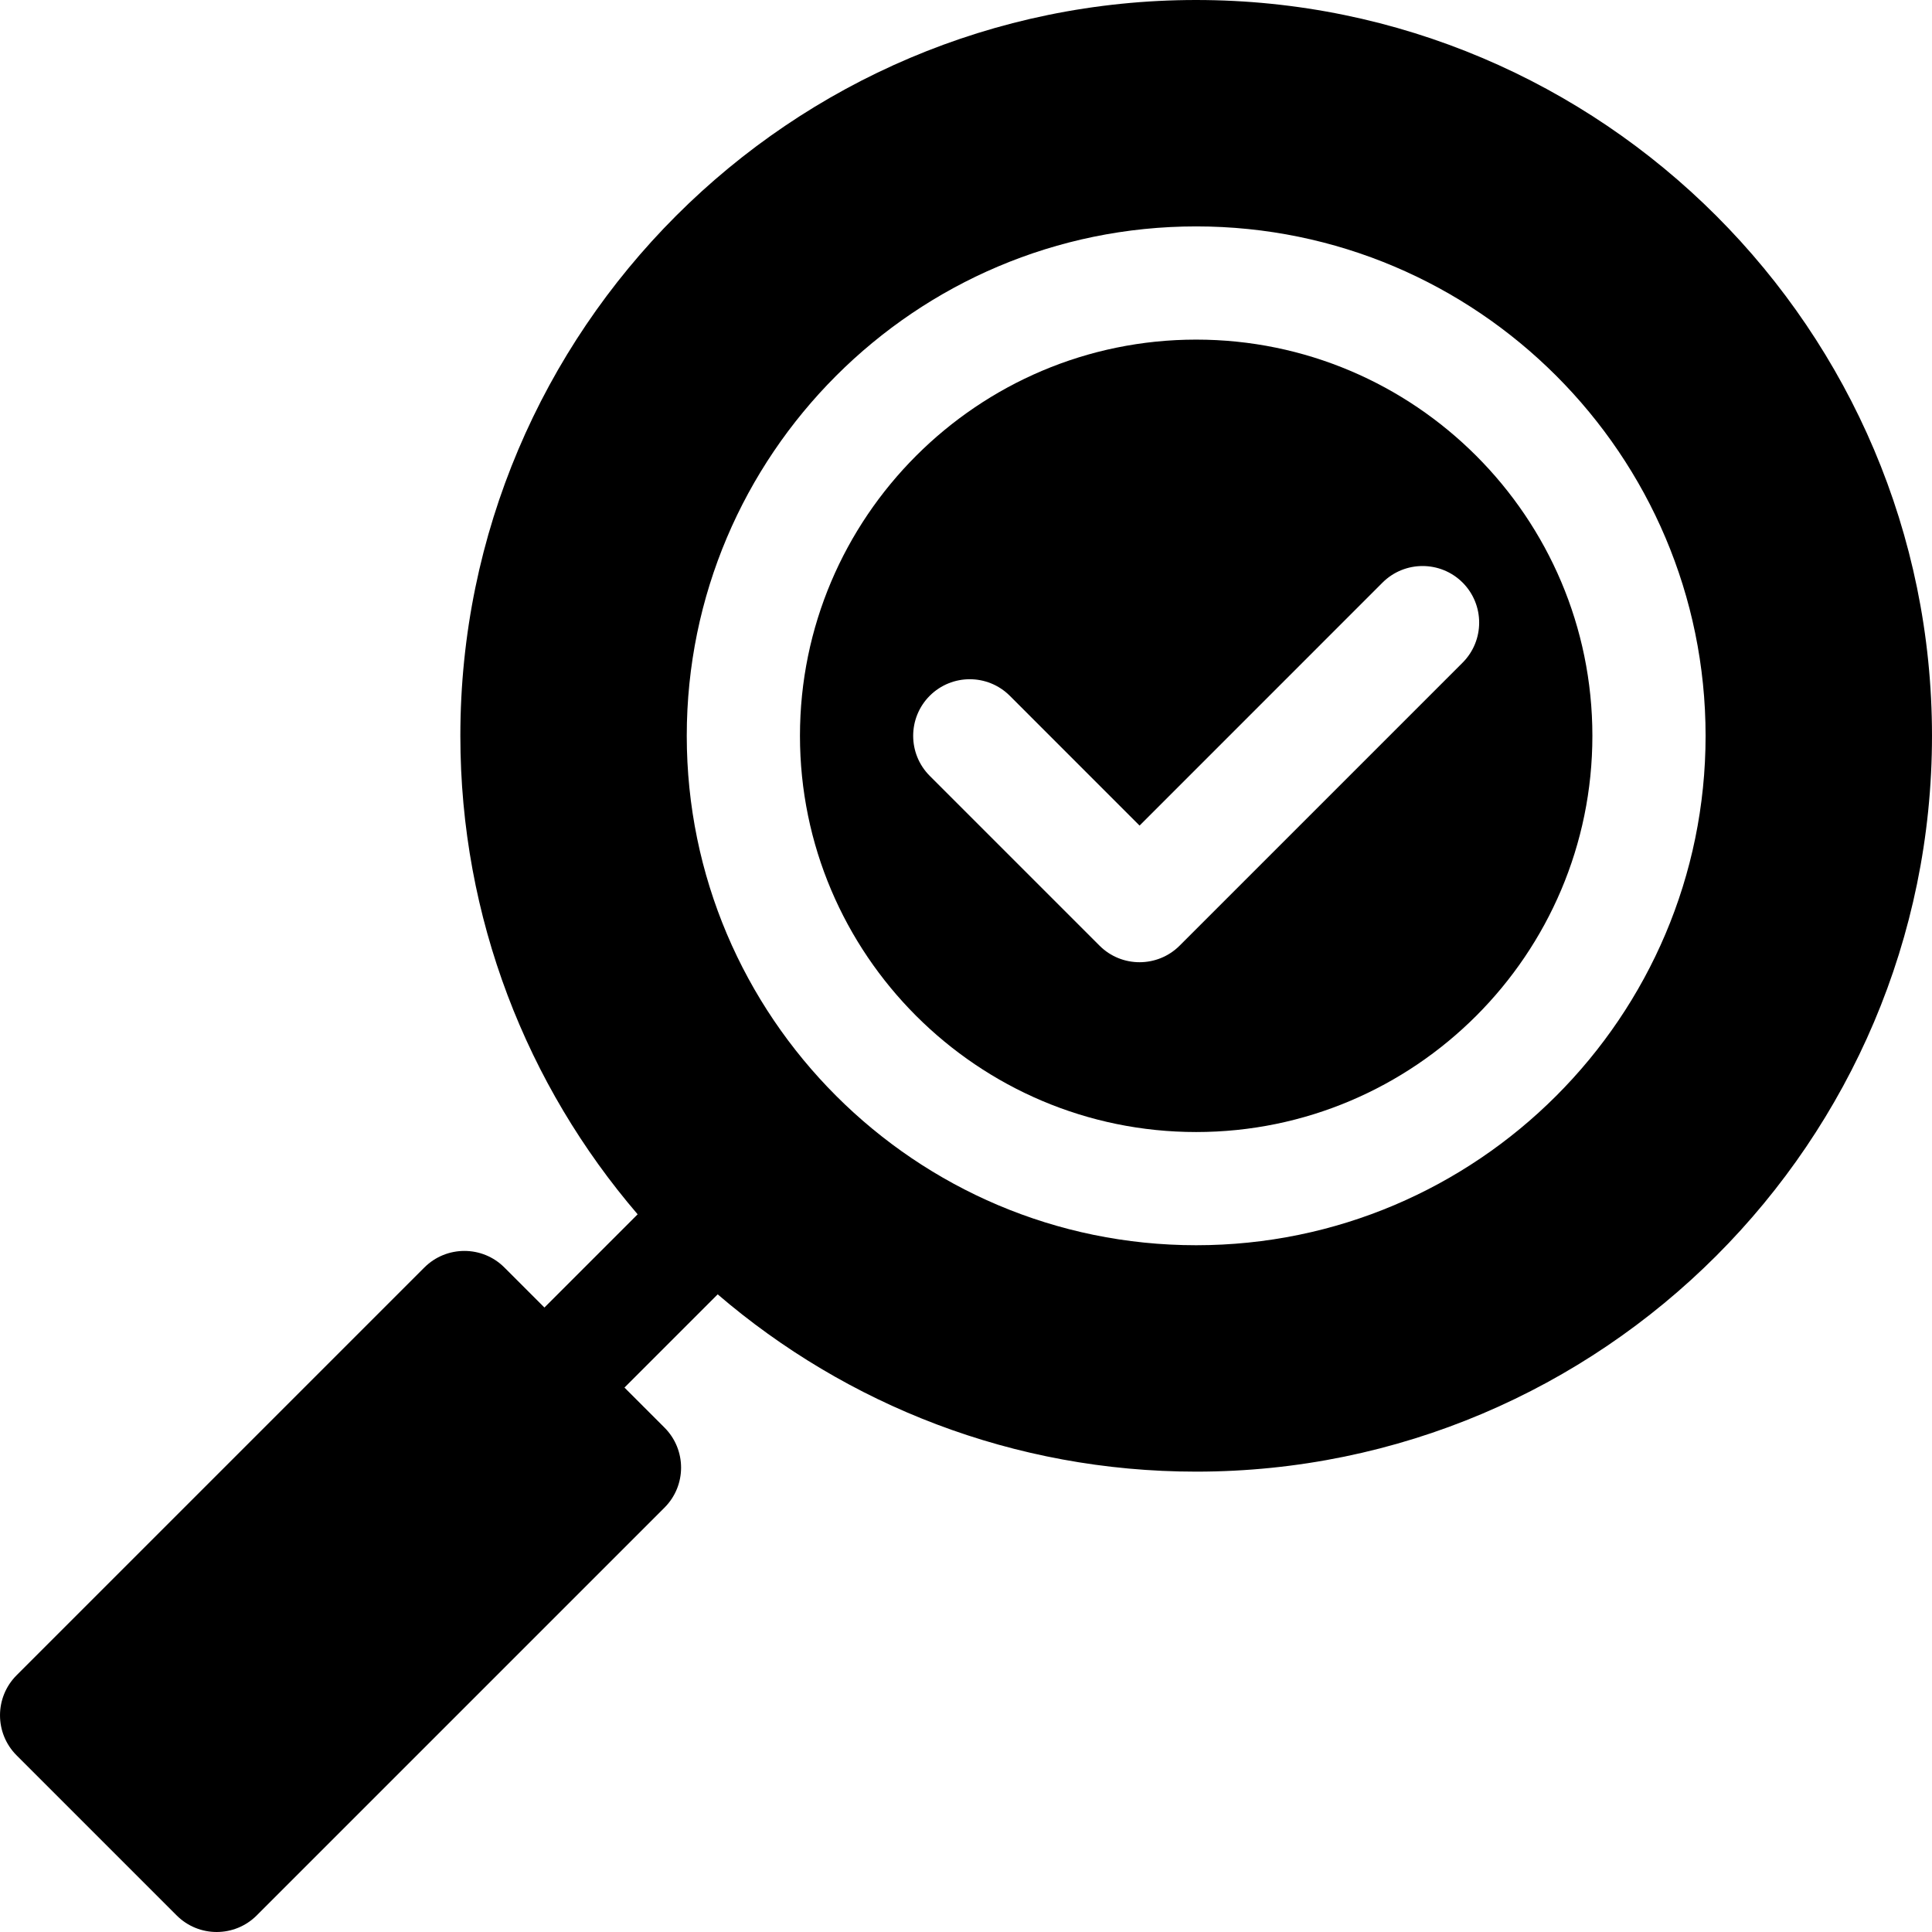 <svg id="Capa_1" enable-background="new 0 0 512.001 512.001" height="512" viewBox="0 0 512.001 512.001" width="512" xmlns="http://www.w3.org/2000/svg"><path d="m316.999 90c-57.9 0-105 47.1-105 105s47.1 105 105 105 105-47.1 105-105-47.1-105-105-105zm70.61 85.61-75 75c-5.824 5.825-15.339 5.882-21.22 0l-45-45c-5.85-5.86-5.85-15.36 0-21.22 5.86-5.85 15.36-5.85 21.22 0l34.39 34.4 64.39-64.4c5.86-5.85 15.36-5.85 21.22 0 5.85 5.86 5.85 15.36 0 21.22z"/><path d="m316.999 0c-107.52 0-195 87.48-195 195 0 48.37 17.71 92.69 46.98 126.8.001.001.002.002.003.004l-24.705 24.705-10.608-10.609c-5.85-5.86-15.36-5.85-21.21 0l-108.07 108.07c-5.85 5.86-5.85 15.35 0 21.21l42.43 42.43c5.86 5.86 15.36 5.85 21.21 0l108.07-108.07c5.86-5.86 5.86-15.35 0-21.21l-10.609-10.609 24.705-24.705c.001.001.002.002.004.003 34.11 29.27 78.43 46.98 126.8 46.98 107.52 0 195-87.48 195-195s-87.48-194.999-195-194.999zm0 330c-74.44 0-135-60.56-135-135s60.56-135 135-135 135 60.56 135 135-60.56 135-135 135z"/></svg>